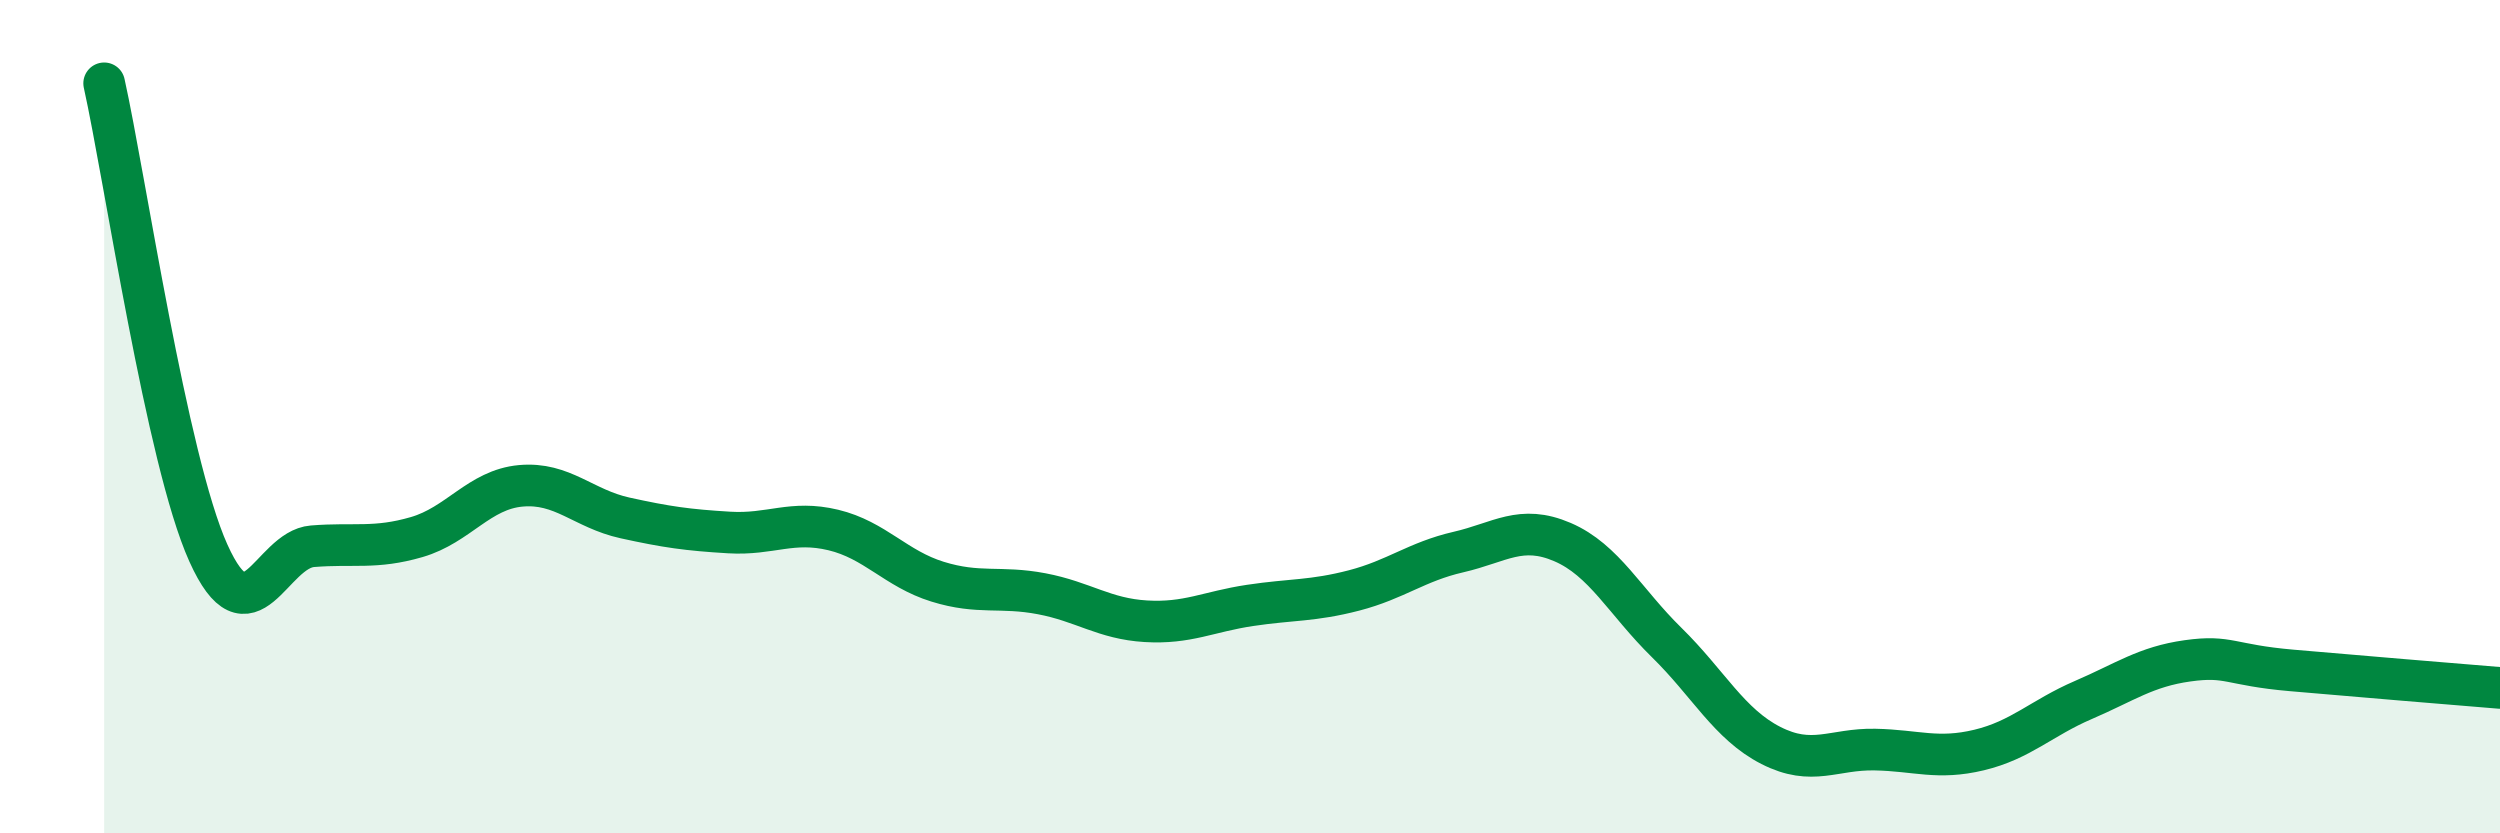 
    <svg width="60" height="20" viewBox="0 0 60 20" xmlns="http://www.w3.org/2000/svg">
      <path
        d="M 2.5,2 C 3,4.25 4,11.05 5,13.27 C 6,15.49 6.5,13.19 7.5,13.11 C 8.5,13.03 9,13.18 10,12.89 C 11,12.6 11.5,11.75 12.5,11.66 C 13.5,11.57 14,12.21 15,12.43 C 16,12.65 16.5,12.72 17.5,12.78 C 18.5,12.84 19,12.48 20,12.72 C 21,12.96 21.5,13.65 22.5,13.96 C 23.5,14.27 24,14.06 25,14.25 C 26,14.44 26.5,14.85 27.5,14.91 C 28.5,14.97 29,14.68 30,14.53 C 31,14.38 31.5,14.43 32.5,14.17 C 33.5,13.91 34,13.48 35,13.25 C 36,13.02 36.5,12.58 37.5,13.01 C 38.5,13.44 39,14.44 40,15.42 C 41,16.4 41.5,17.38 42.5,17.89 C 43.5,18.4 44,17.97 45,17.99 C 46,18.01 46.5,18.24 47.5,18 C 48.5,17.76 49,17.23 50,16.8 C 51,16.37 51.5,16 52.5,15.86 C 53.5,15.72 53.5,15.96 55,16.09 C 56.5,16.22 59,16.43 60,16.51L60 20L2.5 20Z"
        fill="#008740"
        opacity="0.1"
        stroke-linecap="round"
        stroke-linejoin="round"
      />
      <path
        d="M 2.5,2 C 3,4.25 4,11.05 5,13.27 C 6,15.49 6.5,13.19 7.5,13.11 C 8.5,13.03 9,13.18 10,12.89 C 11,12.6 11.5,11.75 12.5,11.66 C 13.5,11.57 14,12.21 15,12.43 C 16,12.65 16.5,12.72 17.5,12.78 C 18.5,12.84 19,12.48 20,12.72 C 21,12.96 21.5,13.65 22.5,13.96 C 23.5,14.27 24,14.06 25,14.25 C 26,14.44 26.5,14.85 27.5,14.91 C 28.5,14.97 29,14.68 30,14.53 C 31,14.38 31.5,14.43 32.5,14.17 C 33.5,13.91 34,13.48 35,13.25 C 36,13.02 36.5,12.58 37.5,13.01 C 38.5,13.44 39,14.44 40,15.42 C 41,16.4 41.5,17.38 42.5,17.89 C 43.5,18.4 44,17.97 45,17.99 C 46,18.01 46.5,18.24 47.5,18 C 48.5,17.76 49,17.23 50,16.8 C 51,16.37 51.5,16 52.5,15.86 C 53.5,15.72 53.5,15.96 55,16.09 C 56.5,16.22 59,16.43 60,16.51"
        stroke="#008740"
        stroke-width="1"
        fill="none"
        stroke-linecap="round"
        stroke-linejoin="round"
      />
    </svg>
  
